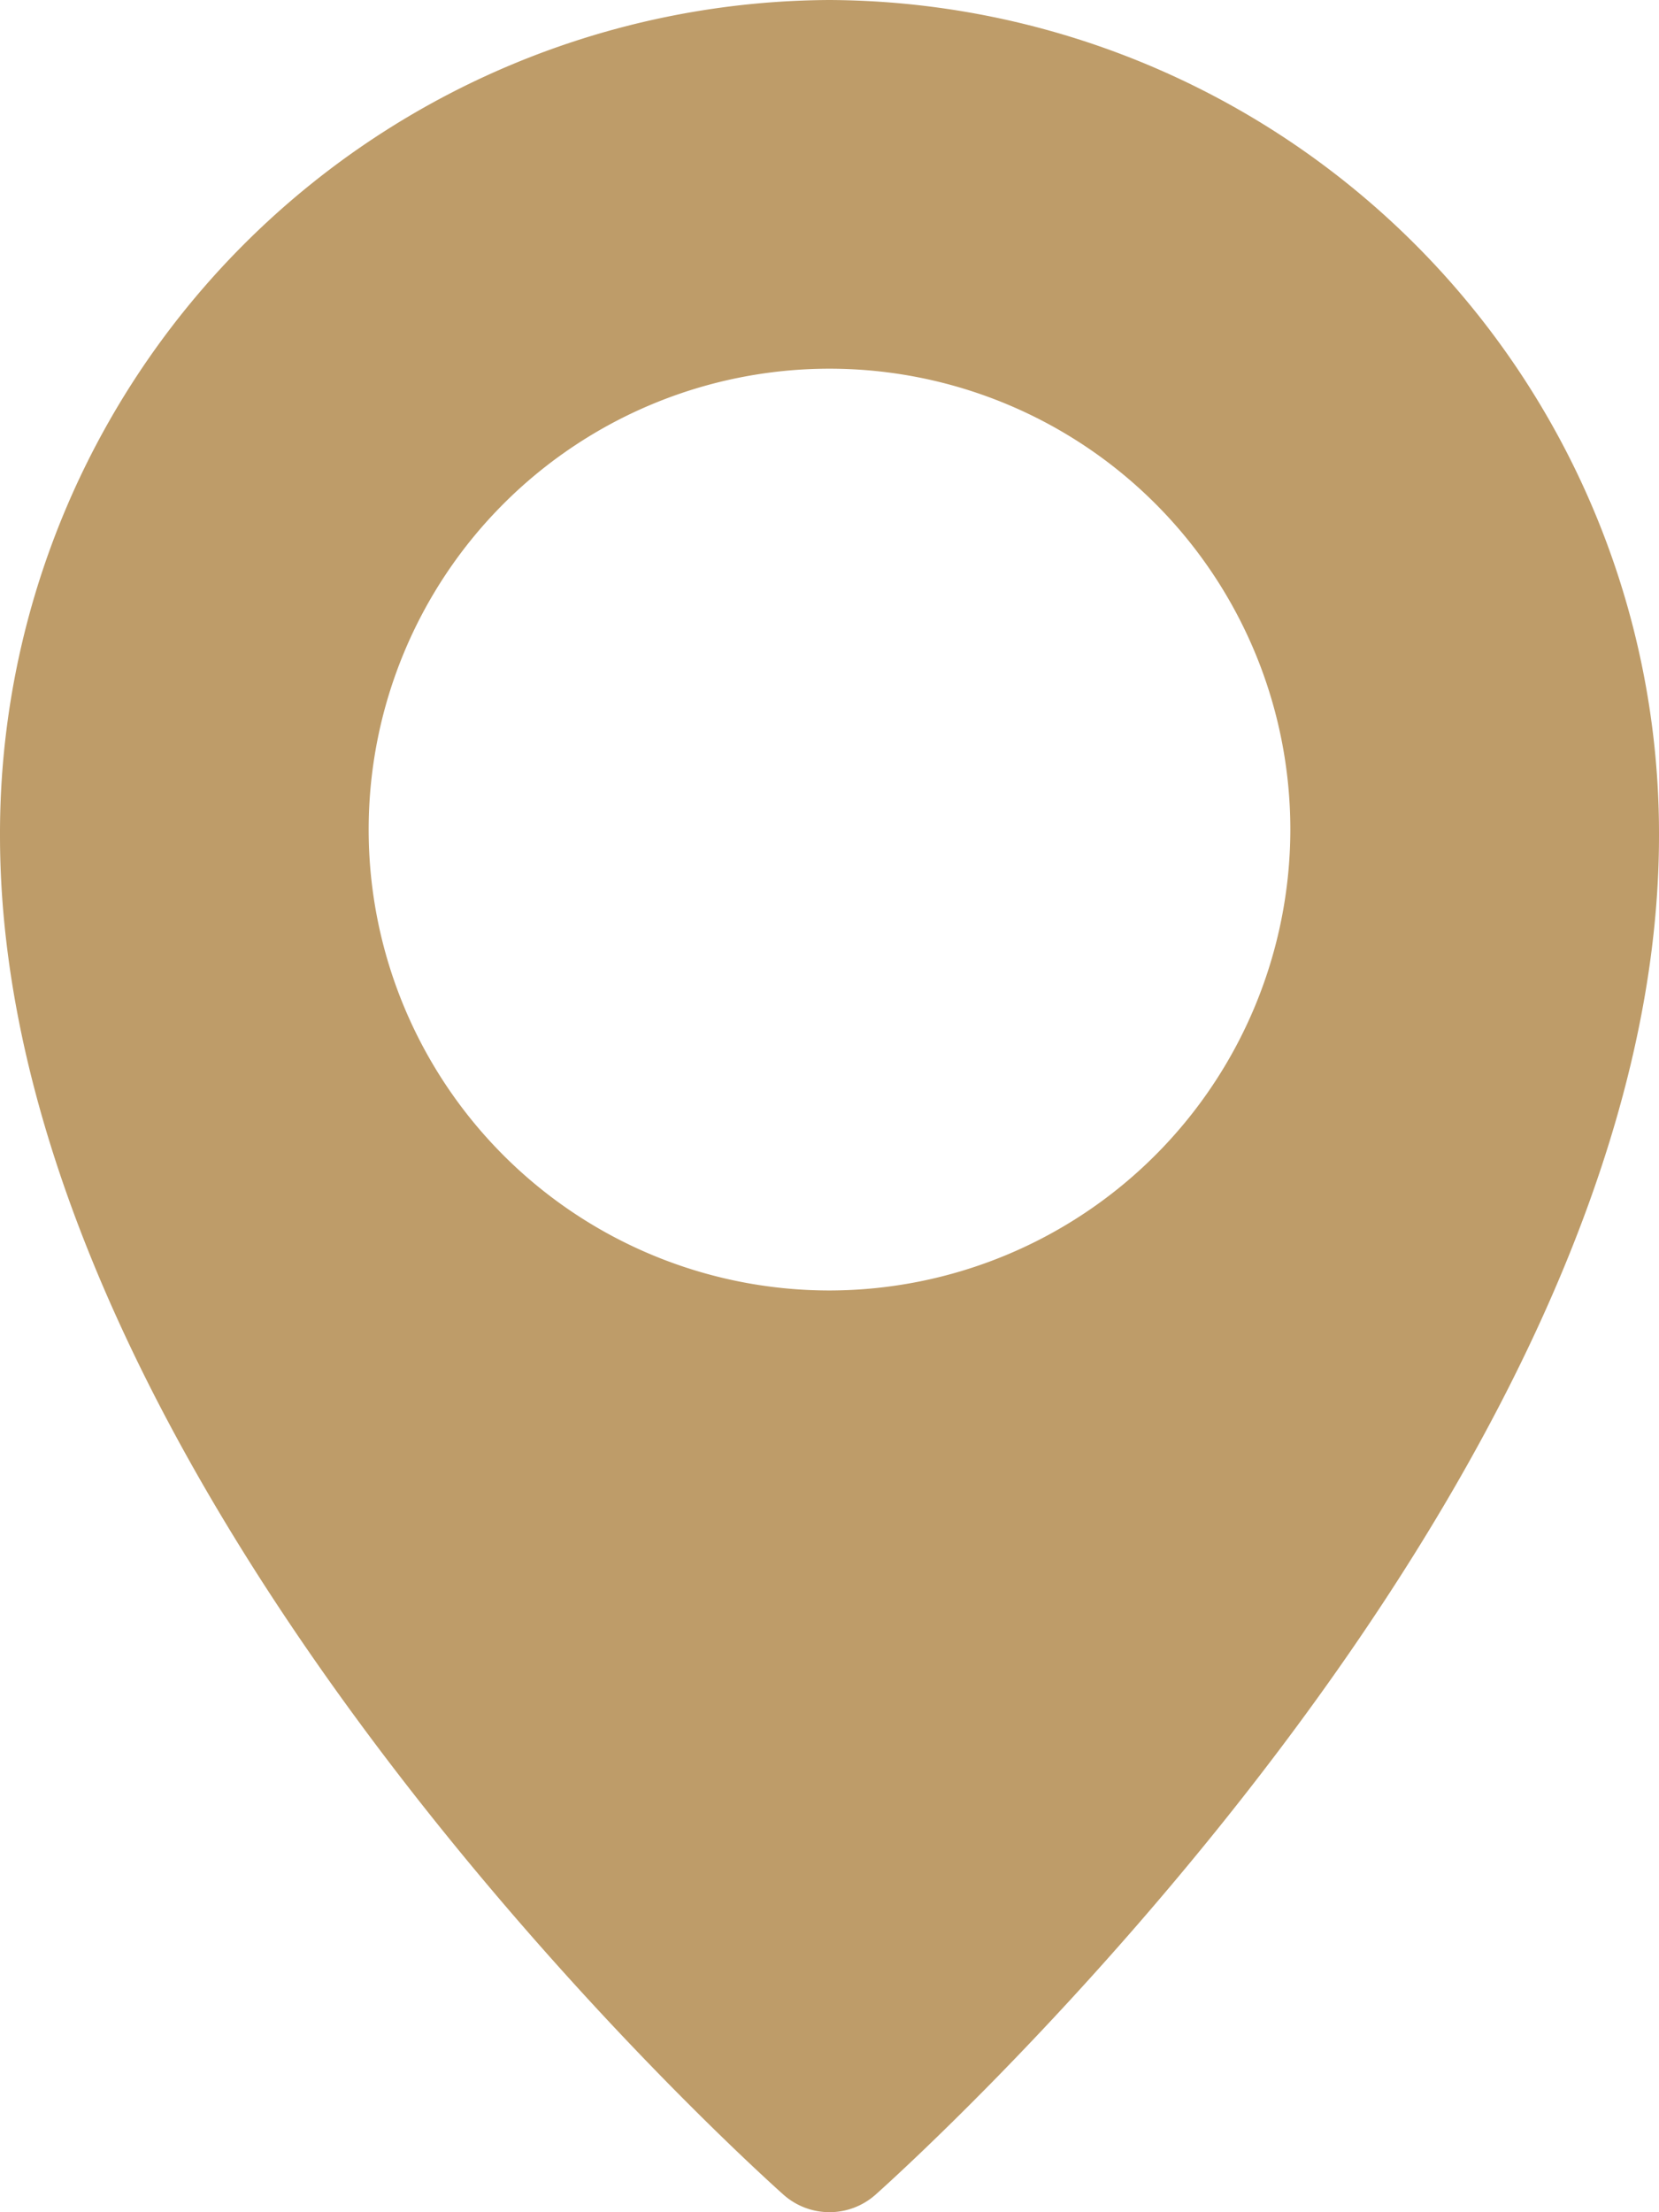 <svg xmlns="http://www.w3.org/2000/svg" xmlns:xlink="http://www.w3.org/1999/xlink" width="32" height="42.667"
     viewBox="0 0 32 42.667">
    <defs>
        <linearGradient id="linear-gradient" x1="0.5" x2="0.5" y2="1" gradientUnits="objectBoundingBox">
            <stop offset="0" stop-color="#3ba066"/>
            <stop offset="1" stop-color="#40b2a5"/>
        </linearGradient>
    </defs>
    <path id="location-pin"
          d="M19,0A16.076,16.076,0,0,0,3,16.116C3,28.743,17.5,41.781,18.113,42.329a1.336,1.336,0,0,0,1.774,0C20.5,41.781,35,28.743,35,16.116A16.076,16.076,0,0,0,19,0Zm0,24.889A8.889,8.889,0,1,1,27.889,16,8.9,8.9,0,0,1,19,24.889Z"
          transform="translate(-3)" fill="#be9c69"/>
</svg>